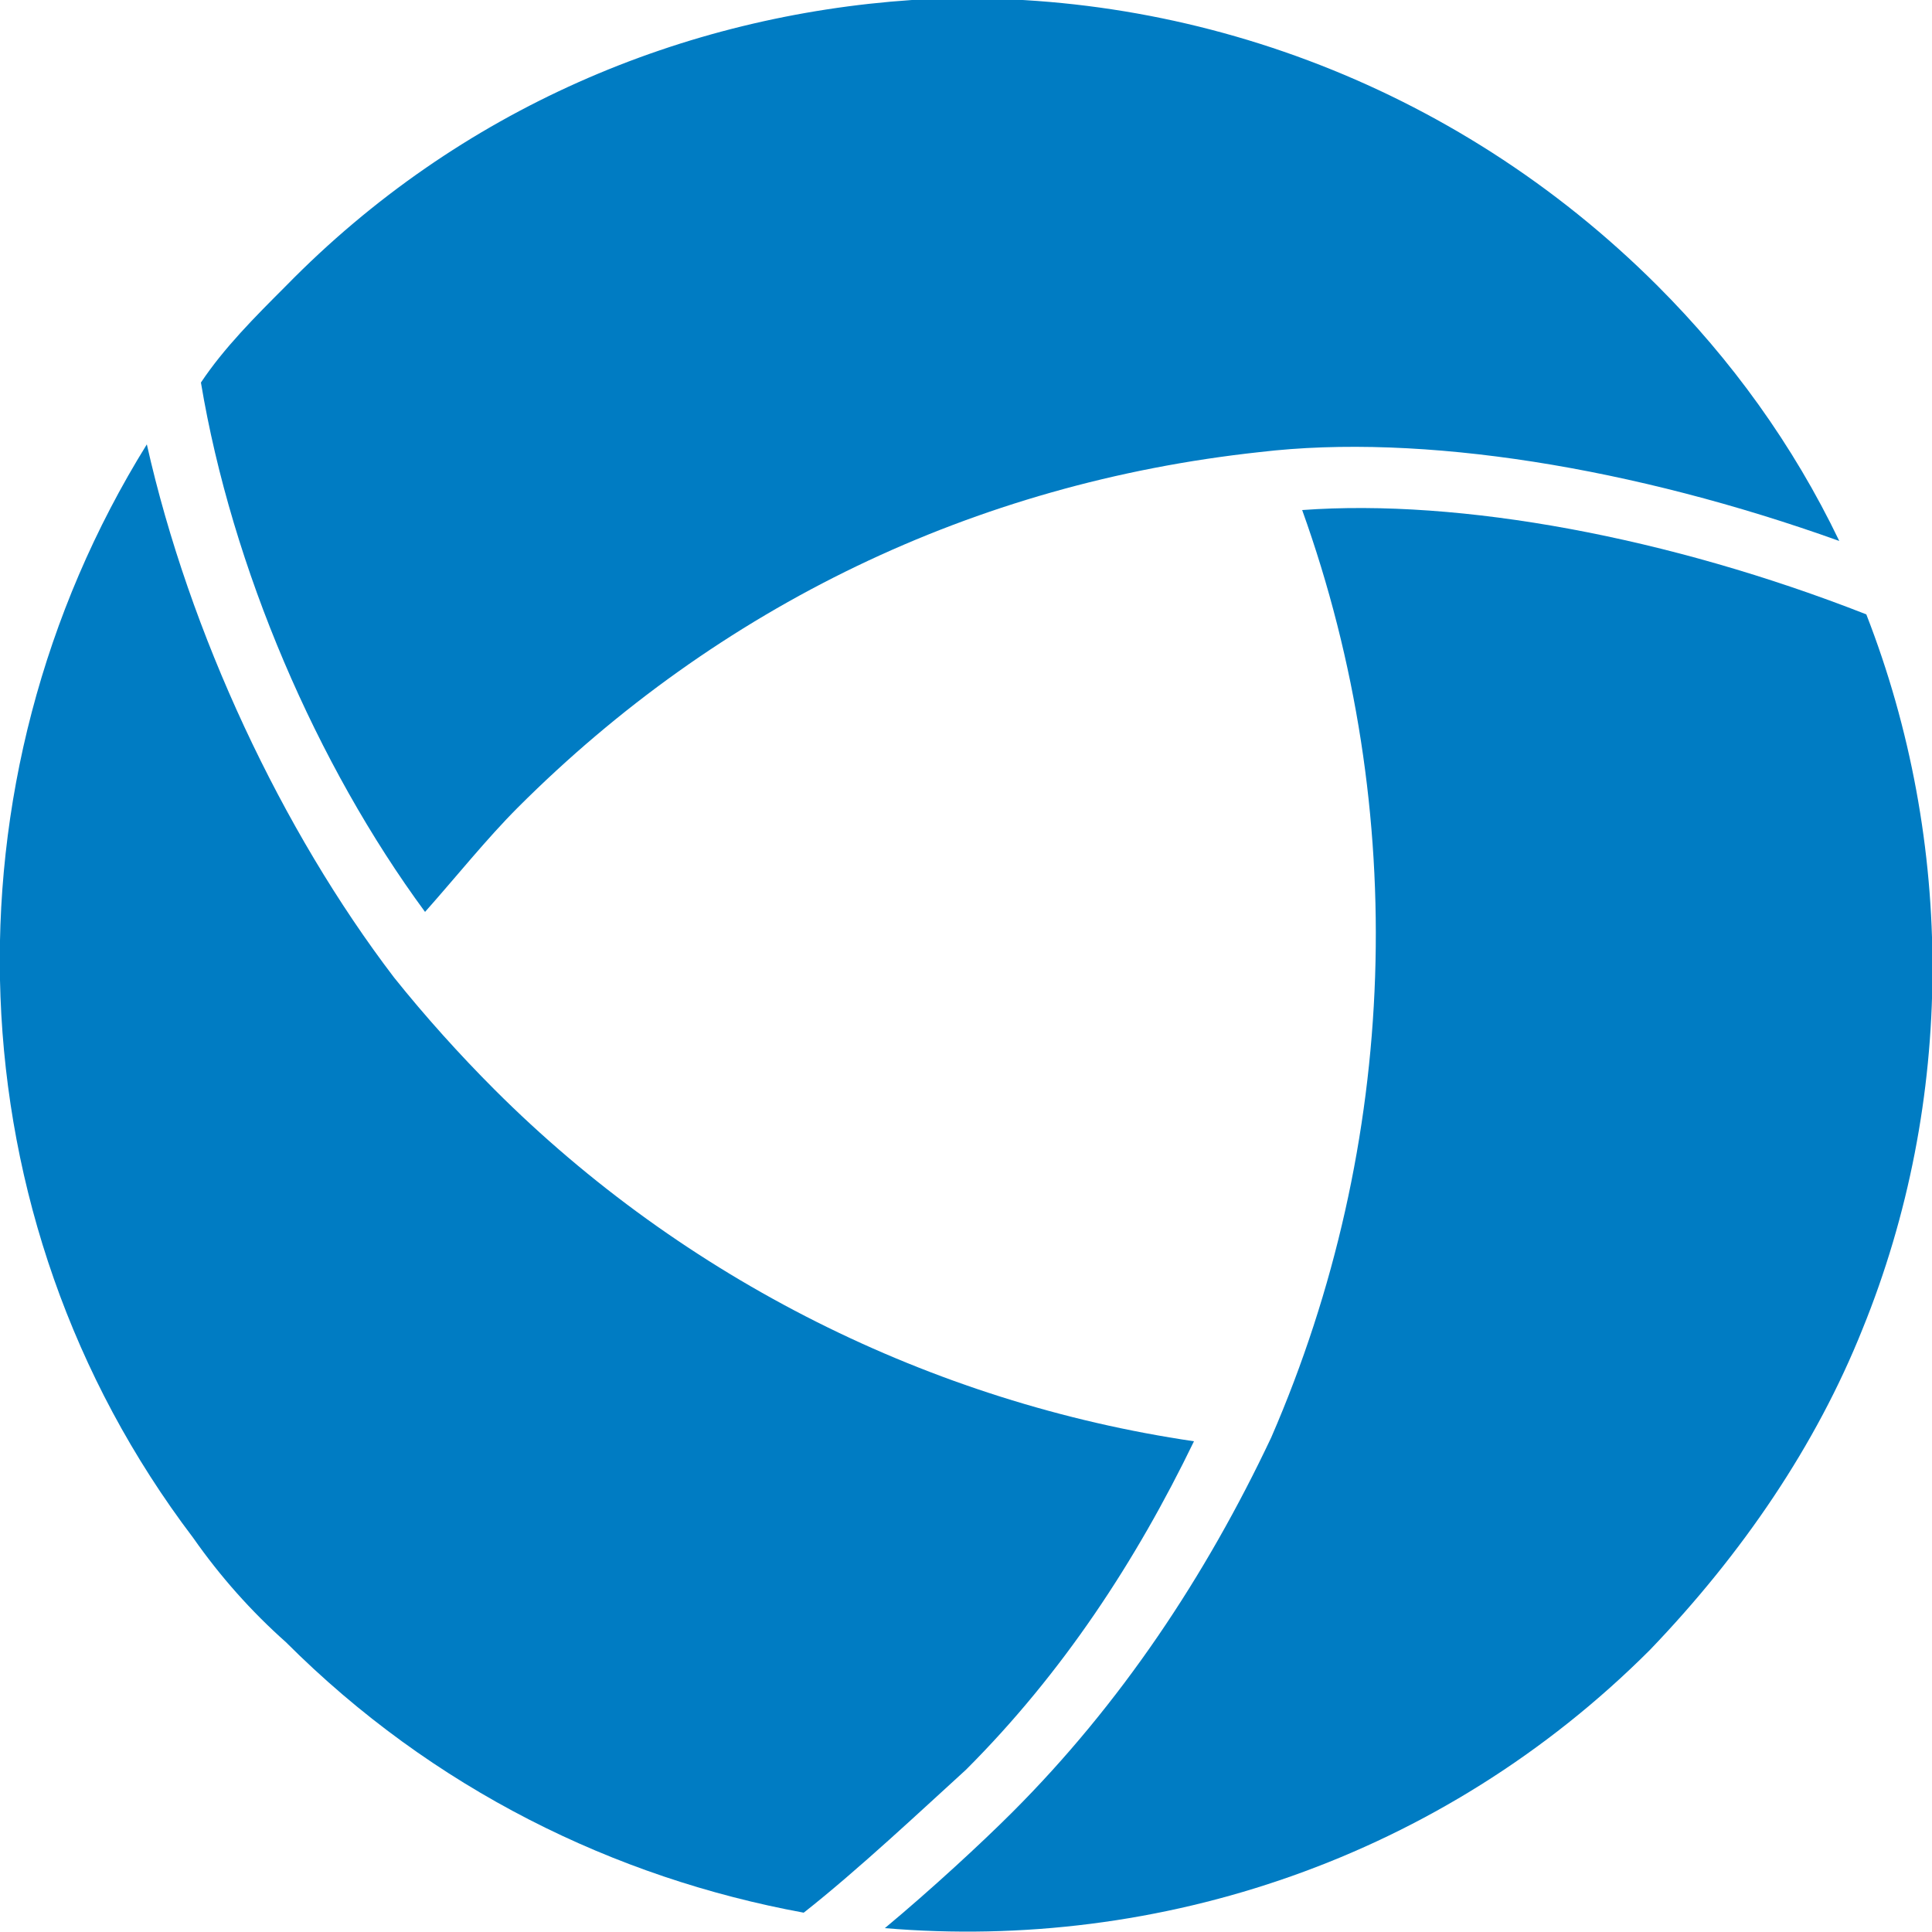 <?xml version="1.0" encoding="UTF-8"?>
<!-- Generator: Adobe Illustrator 26.3.1, SVG Export Plug-In . SVG Version: 6.00 Build 0)  -->
<svg xmlns="http://www.w3.org/2000/svg" xmlns:xlink="http://www.w3.org/1999/xlink" version="1.1" id="Capa_1" x="0px" y="0px" viewBox="0 0 5 5" style="enable-background:new 0 0 5 5;" xml:space="preserve">
<style type="text/css">
	.st0{fill:#007CC3;}
</style>
<g>
	<path class="st0" d="M3.09,3.73c-0.68-0.1-1.32-0.42-1.81-0.91C1.19,2.73,1.1,2.63,1.02,2.53C0.73,2.15,0.49,1.64,0.38,1.15   c-0.54,0.87-0.51,2,0.12,2.83c0.07,0.1,0.15,0.19,0.24,0.27c0.38,0.38,0.85,0.61,1.34,0.7C2.22,4.84,2.39,4.68,2.5,4.58   C2.75,4.33,2.94,4.04,3.09,3.73"></path>
	<path class="st0" d="M4.83,1.59c-0.51-0.2-1.05-0.3-1.46-0.27c0.28,0.78,0.25,1.64-0.08,2.4C3.12,4.08,2.9,4.41,2.62,4.69   c-0.08,0.08-0.21,0.2-0.33,0.3c0.71,0.06,1.44-0.18,1.98-0.72C4.51,4.02,4.7,3.74,4.82,3.44C5.06,2.85,5.06,2.18,4.83,1.59"></path>
	<path class="st0" d="M1.34,2.09c0.52-0.52,1.18-0.84,1.92-0.92c0.42-0.05,0.97,0.04,1.5,0.23C4.64,1.15,4.48,0.93,4.29,0.74   C3.76,0.21,3.05-0.04,2.36,0C1.77,0.04,1.19,0.28,0.74,0.74C0.66,0.82,0.58,0.9,0.52,0.99C0.6,1.47,0.82,1.98,1.1,2.36   C1.18,2.27,1.26,2.17,1.34,2.09"></path>
</g>
</svg>
